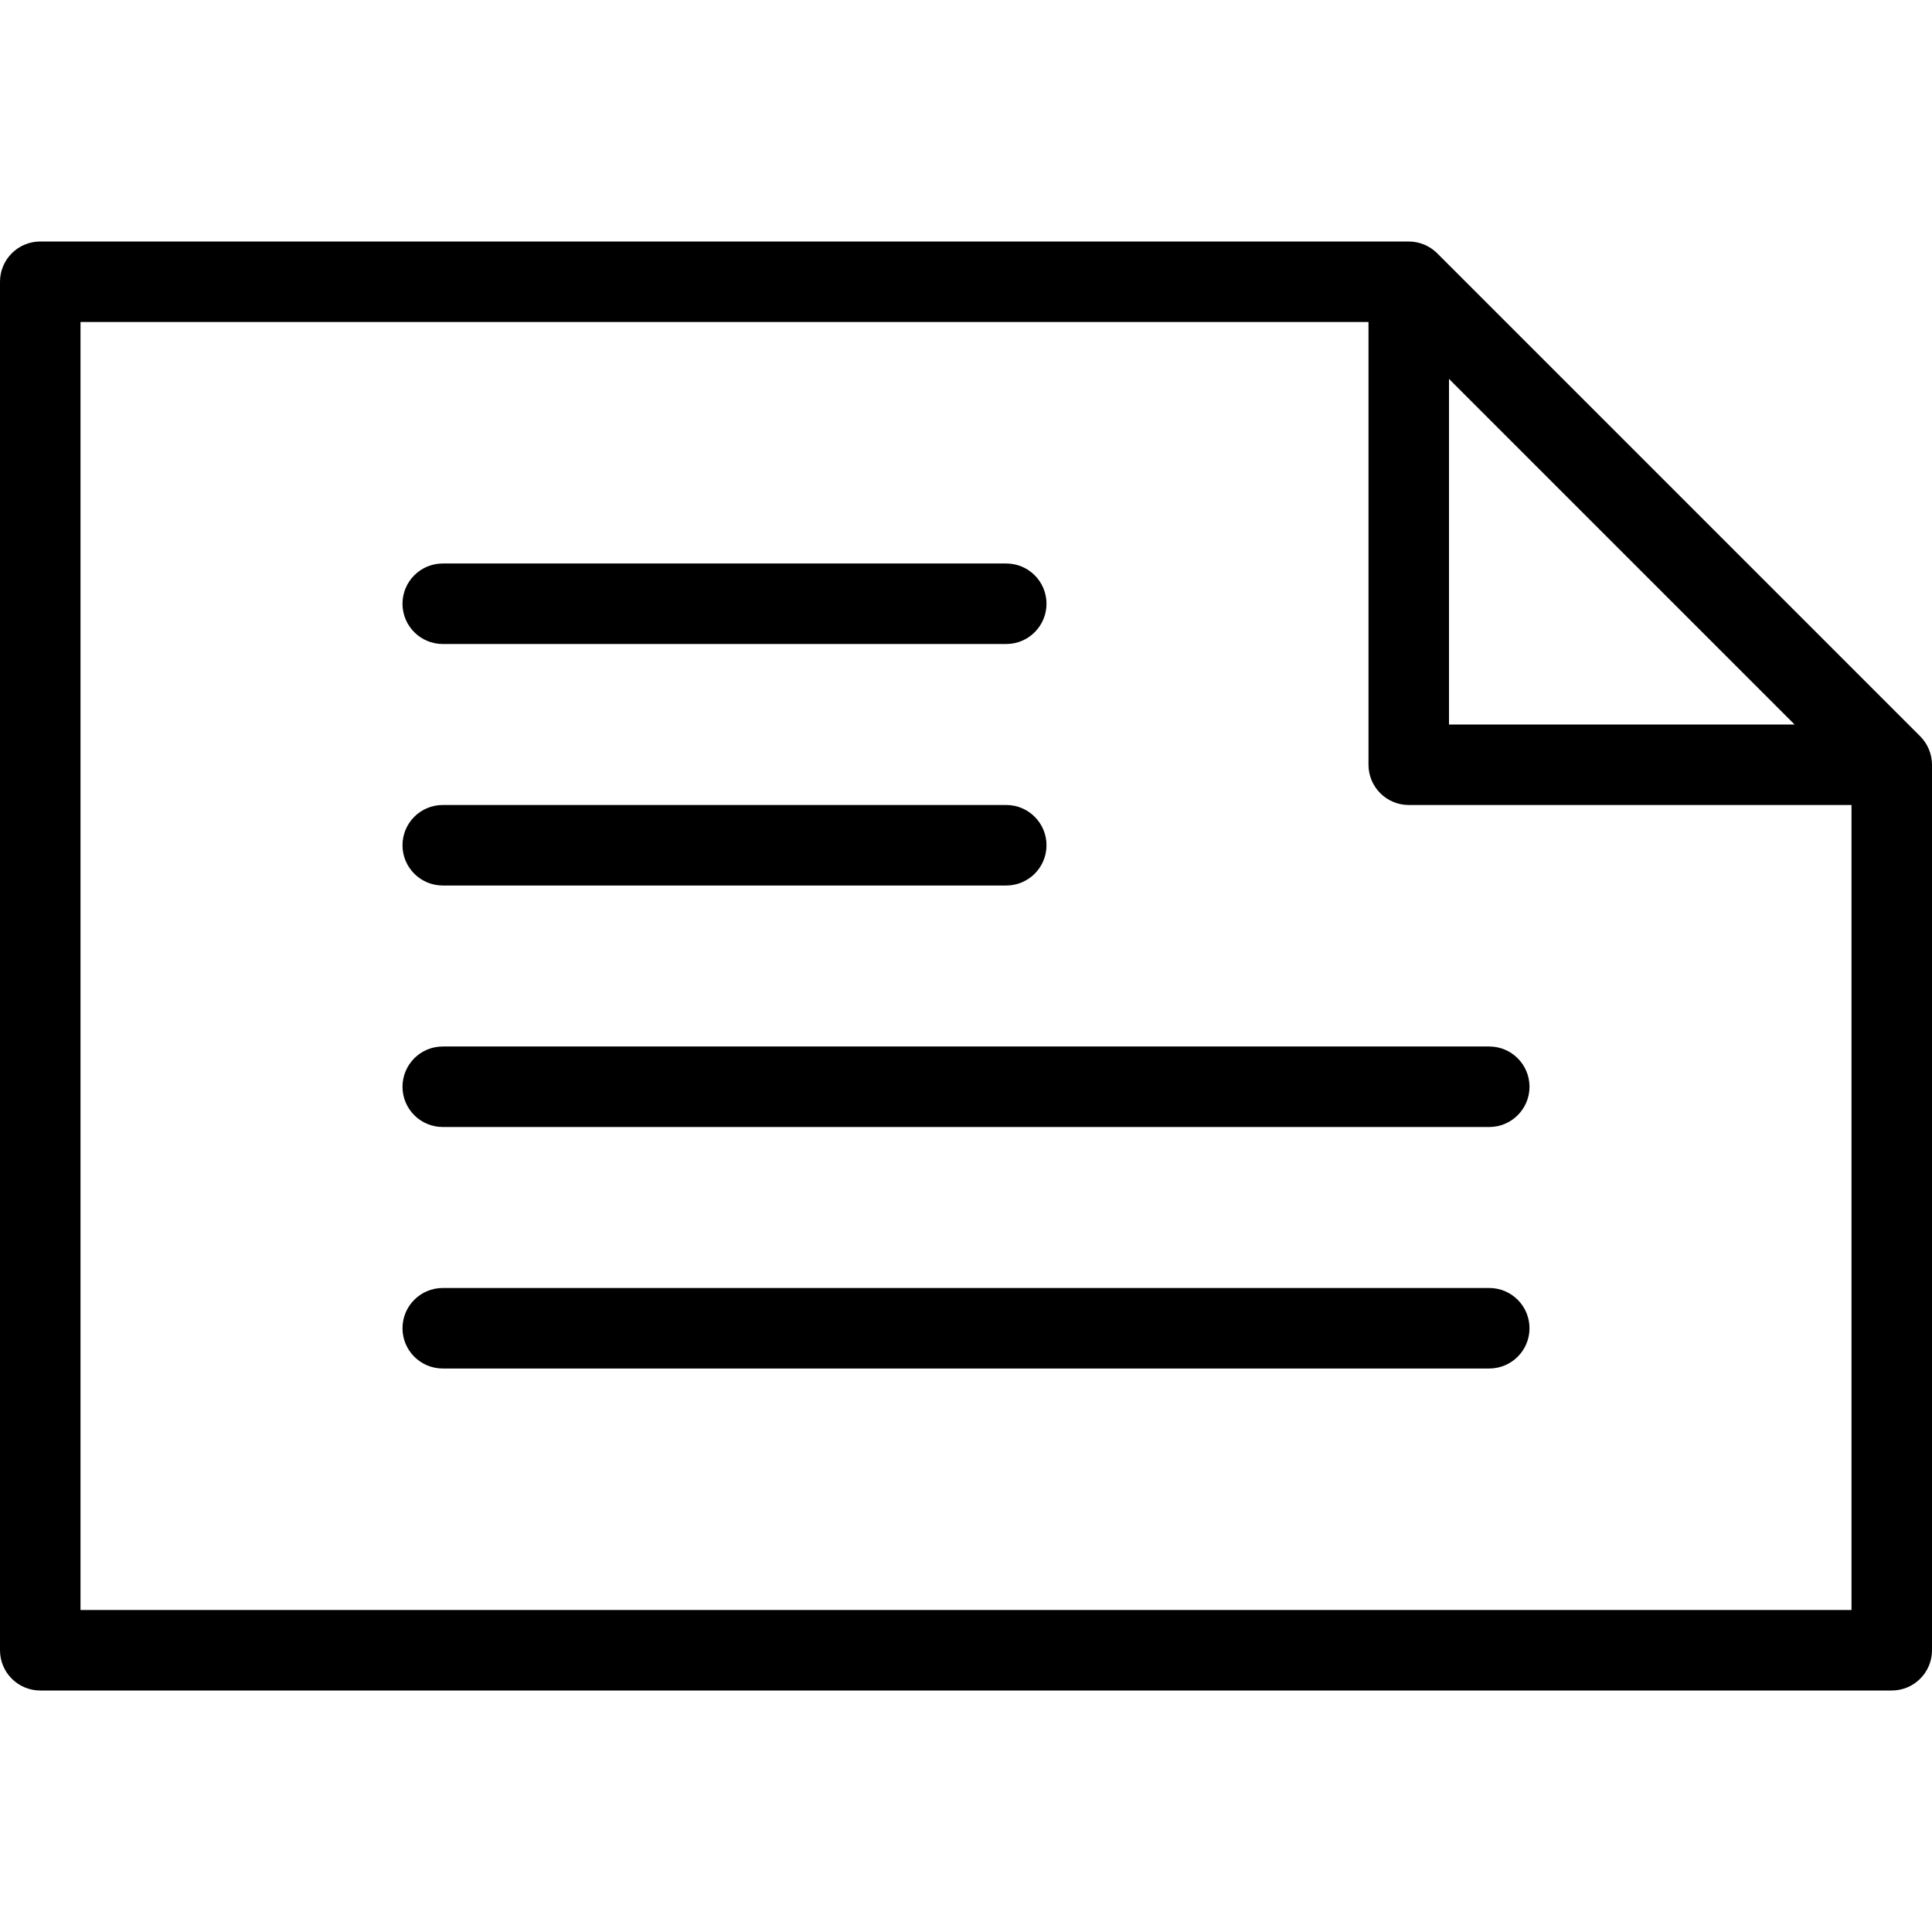 <?xml version="1.0" encoding="iso-8859-1"?>
<!-- Generator: Adobe Illustrator 19.0.0, SVG Export Plug-In . SVG Version: 6.00 Build 0)  -->
<svg version="1.1" id="Layer_1" xmlns="http://www.w3.org/2000/svg" xmlns:xlink="http://www.w3.org/1999/xlink" x="0px" y="0px"
	 viewBox="0 0 512 512" style="enable-background:new 0 0 512 512;" xml:space="preserve">
<g>
	<g>
		<g>
			<path d="M511.168,198.56c-0.535-1.288-1.318-2.459-2.304-3.445l-128-128c-2.003-1.988-4.708-3.107-7.531-3.115H10.667
				C4.776,64,0,68.776,0,74.667v362.667C0,443.224,4.776,448,10.667,448h490.667c5.891,0,10.667-4.776,10.667-10.667V202.667
				C511.997,201.256,511.714,199.86,511.168,198.56z M384,100.416L475.584,192H384V100.416z M490.667,426.667H21.333V85.333h341.333
				v117.333c0,5.891,4.776,10.667,10.667,10.667h117.333V426.667z"/>
			<path d="M117.333,170.667h149.333c5.891,0,10.667-4.776,10.667-10.667s-4.776-10.667-10.667-10.667H117.333
				c-5.891,0-10.667,4.776-10.667,10.667S111.442,170.667,117.333,170.667z"/>
			<path d="M117.333,234.667h149.333c5.891,0,10.667-4.776,10.667-10.667c0-5.891-4.776-10.667-10.667-10.667H117.333
				c-5.891,0-10.667,4.776-10.667,10.667C106.667,229.891,111.442,234.667,117.333,234.667z"/>
			<path d="M394.667,341.333H117.333c-5.891,0-10.667,4.776-10.667,10.667s4.776,10.667,10.667,10.667h277.333
				c5.891,0,10.667-4.776,10.667-10.667S400.558,341.333,394.667,341.333z"/>
			<path d="M106.667,288c0,5.891,4.776,10.667,10.667,10.667h277.333c5.891,0,10.667-4.776,10.667-10.667
				s-4.776-10.667-10.667-10.667H117.333C111.442,277.333,106.667,282.109,106.667,288z"/>
		</g>
	</g>
</g>
<g>
</g>
<g>
</g>
<g>
</g>
<g>
</g>
<g>
</g>
<g>
</g>
<g>
</g>
<g>
</g>
<g>
</g>
<g>
</g>
<g>
</g>
<g>
</g>
<g>
</g>
<g>
</g>
<g>
</g>
</svg>
